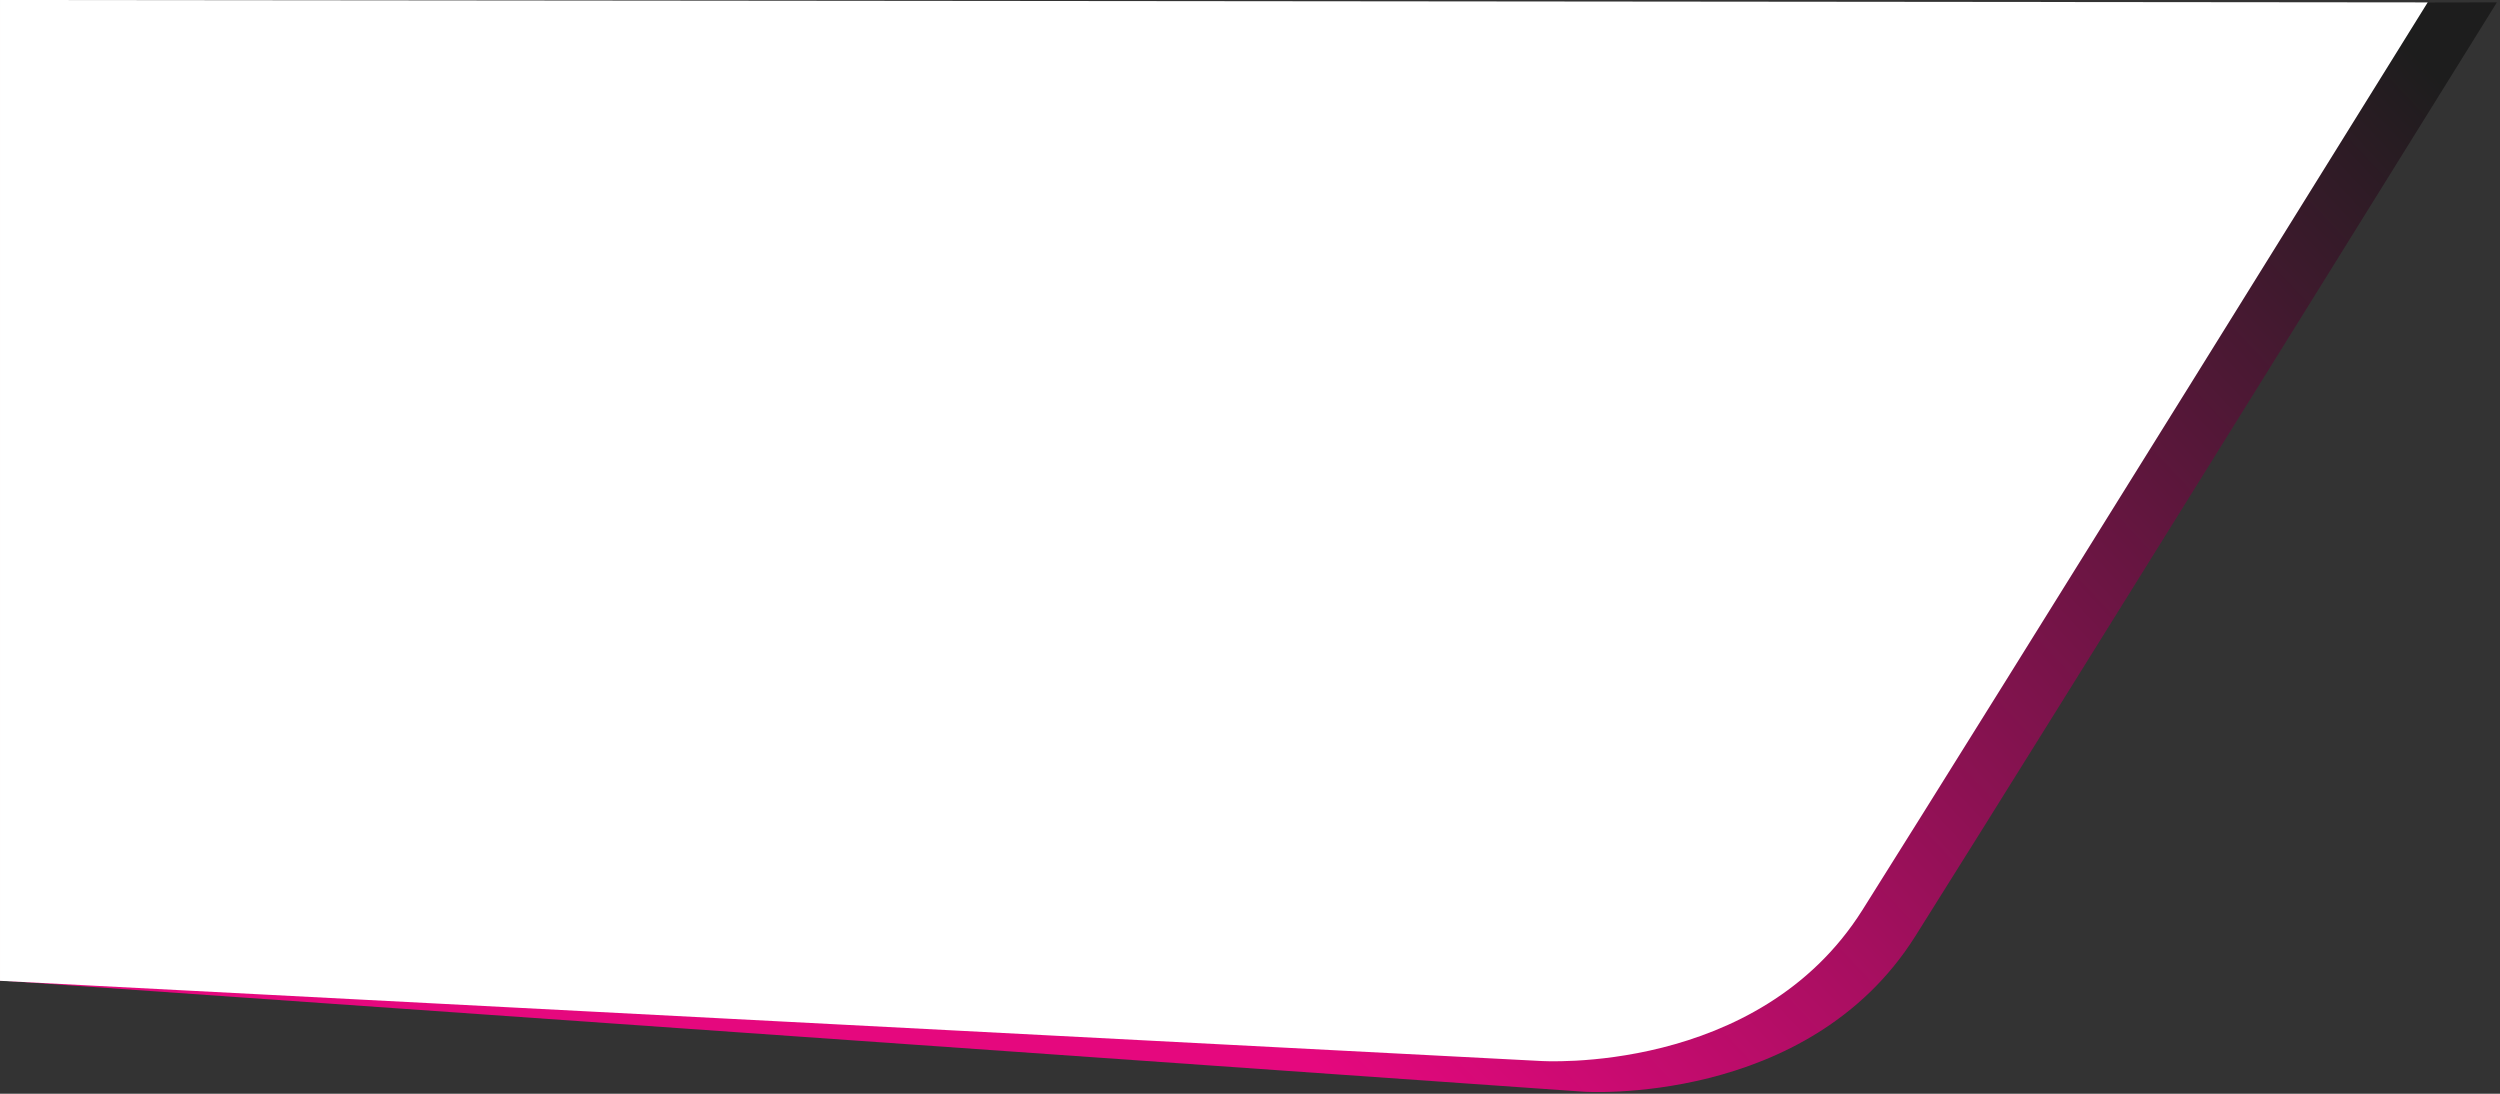 <?xml version="1.0" encoding="UTF-8" standalone="no"?>
<!DOCTYPE svg PUBLIC "-//W3C//DTD SVG 1.1//EN" "http://www.w3.org/Graphics/SVG/1.1/DTD/svg11.dtd">
<svg width="100%" height="100%" viewBox="0 0 688 301" version="1.1" xmlns="http://www.w3.org/2000/svg" xmlns:xlink="http://www.w3.org/1999/xlink" xml:space="preserve" xmlns:serif="http://www.serif.com/" style="fill-rule:evenodd;clip-rule:evenodd;stroke-linejoin:round;stroke-miterlimit:2;">
    <rect x="0" y="0" width="688" height="301" fill="#333333" stroke="none"/>
    <g transform="matrix(1,0,0,1,1.77636e-15,0.655)">
        <g>
            <g transform="matrix(0.992,0,0,0.992,12.582,-5.39605e-17)">
                <path d="M-12.678,271.34L-12.678,1.356L680,-0C680,-0 554.877,201.549 518.634,259.099C488.815,306.448 426.615,302.197 426.615,302.197L-12.678,271.34Z" style="fill:url(#_Linear1);"/>
            </g>
            <g transform="matrix(0.964,0,0,0.964,12.582,-2.55431e-16)">
                <path d="M-13.051,279.321L-13.051,-0.679L680,-0C680,-0 554.877,201.549 518.634,259.099C488.815,306.448 426.615,302.197 426.615,302.197L-13.051,279.321Z" style="fill:white;"/>
            </g>
        </g>
    </g>
    <defs>
        <linearGradient id="_Linear1" x1="0" y1="0" x2="1" y2="0" gradientUnits="userSpaceOnUse" gradientTransform="matrix(300.418,-282.143,282.143,300.418,360.153,302.296)"><stop offset="0" style="stop-color:rgb(229,8,126);stop-opacity:1"/><stop offset="1" style="stop-color:rgb(29,29,29);stop-opacity:1"/></linearGradient>
    </defs>
</svg>
